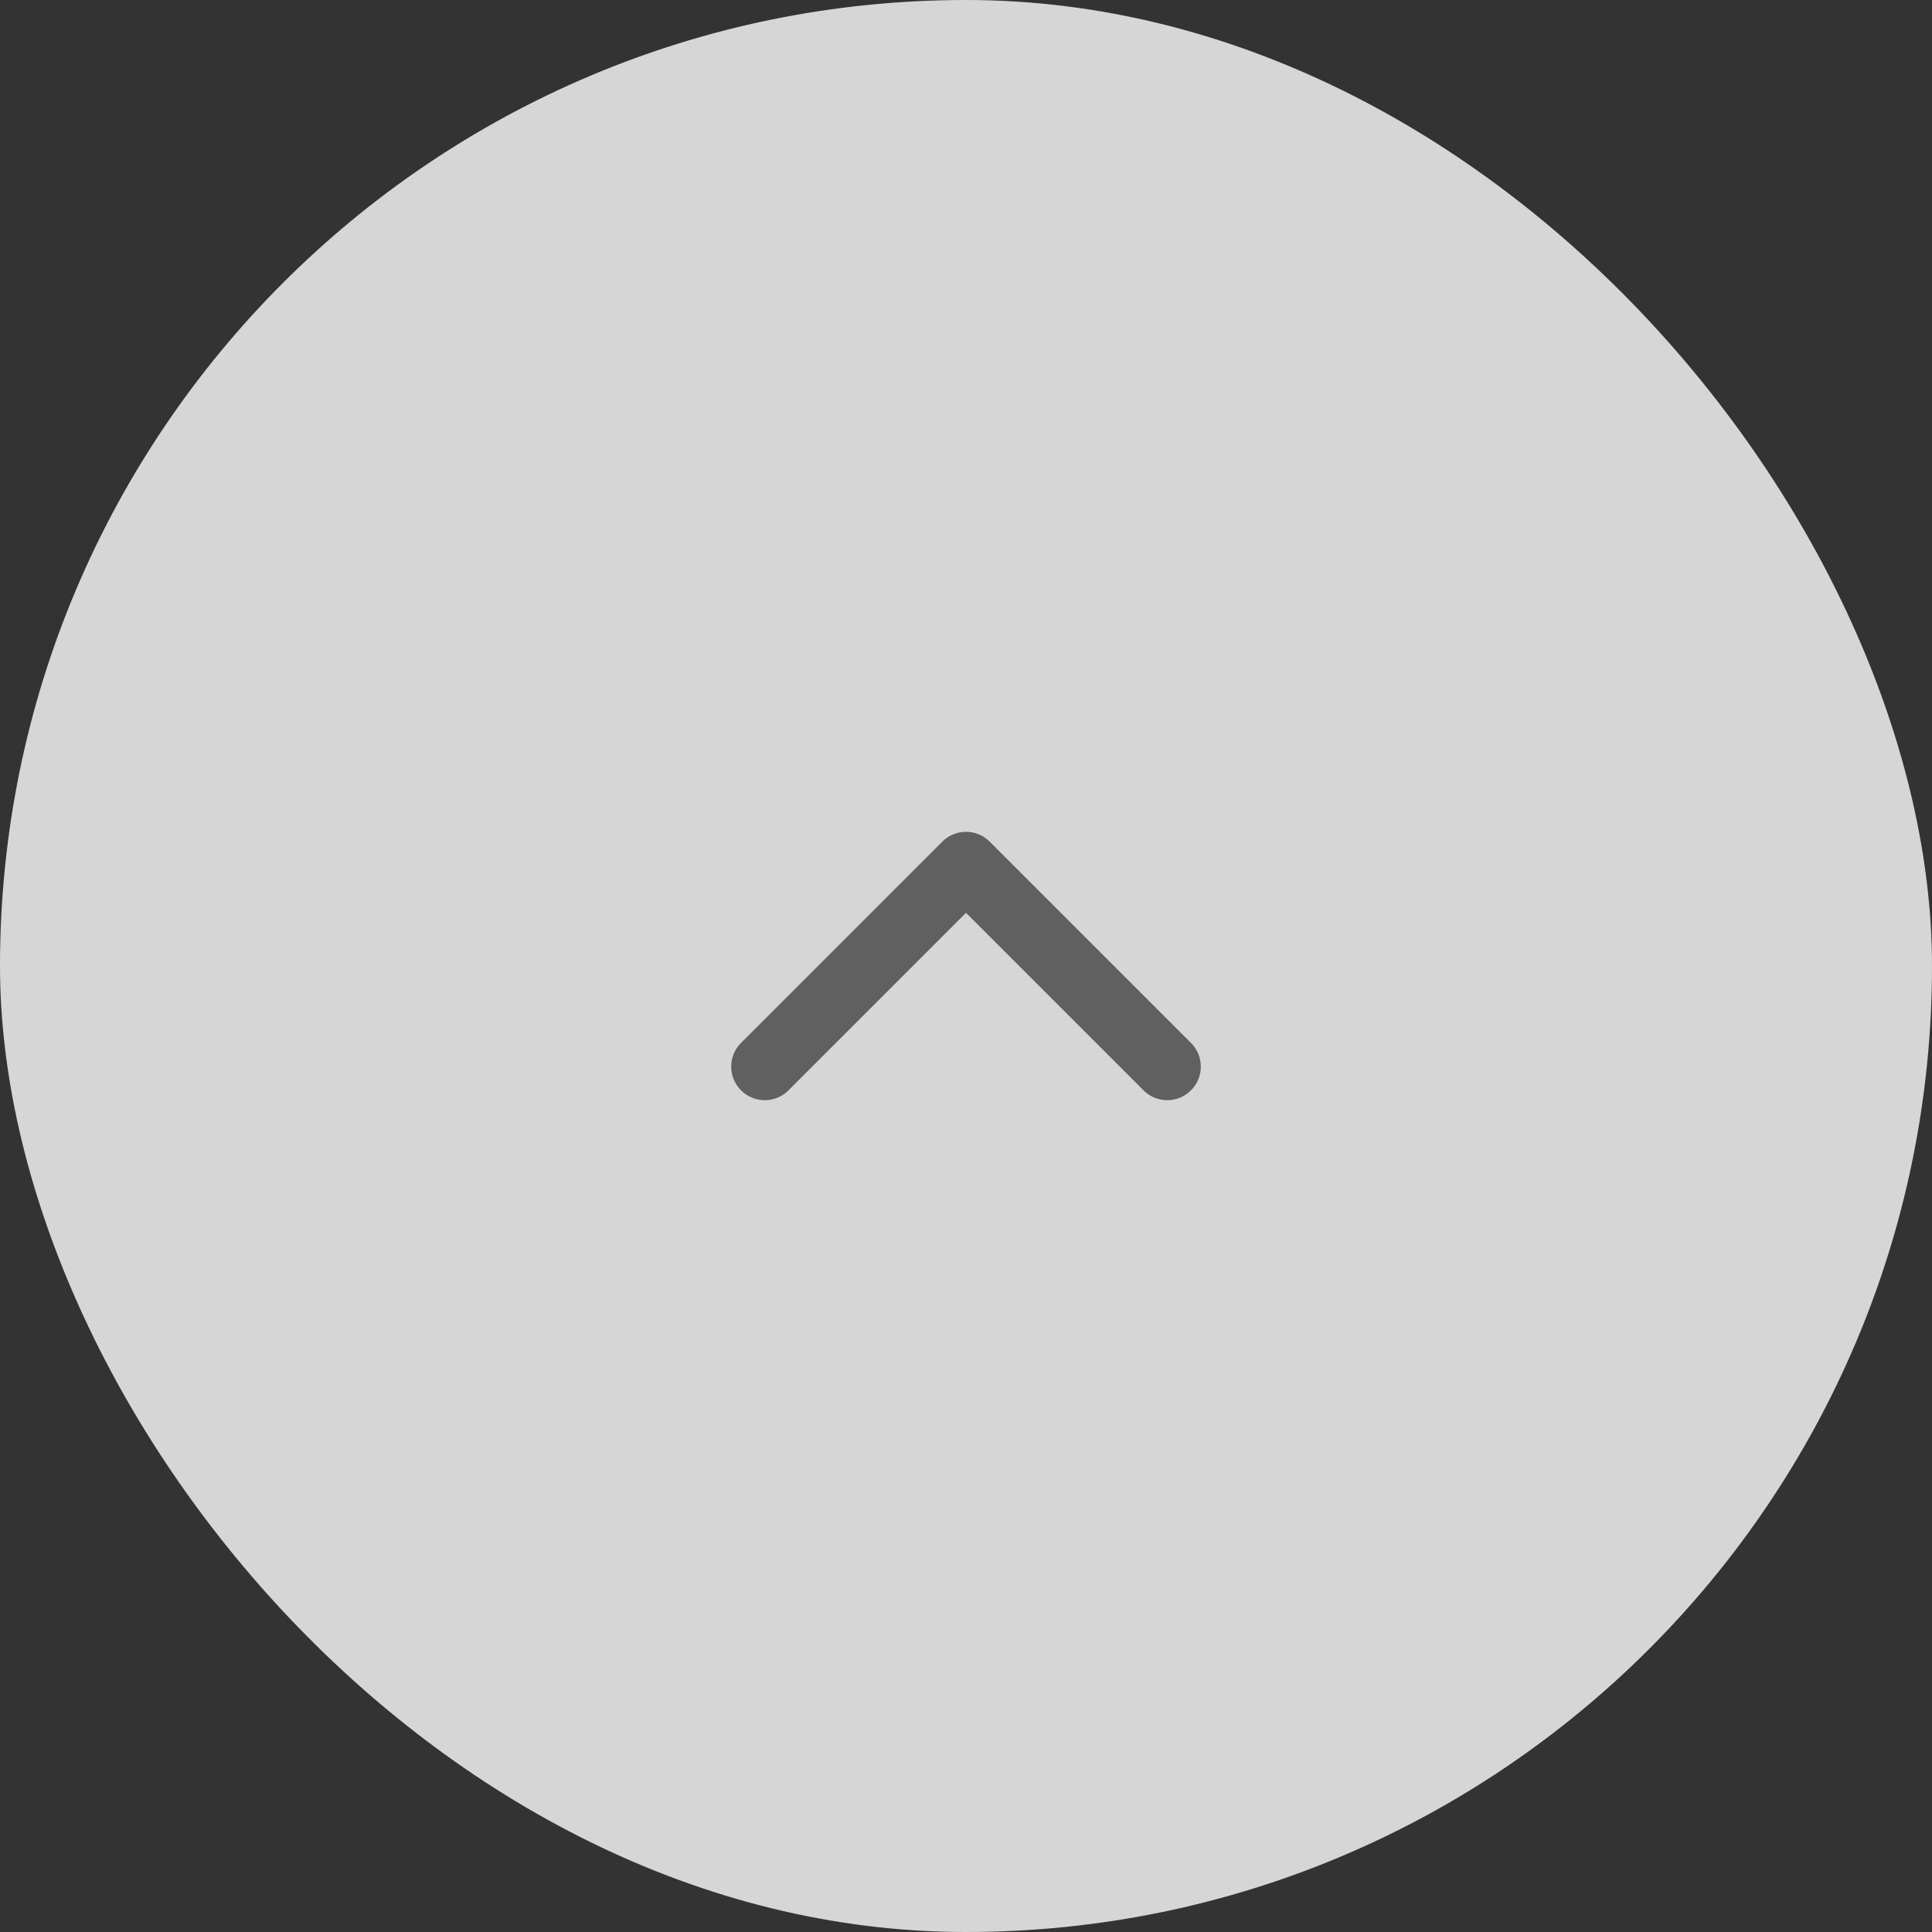 <svg height="48" viewBox="0 0 48 48" width="48" xmlns="http://www.w3.org/2000/svg"><rect x="0" y="0" width="48" height="48" fill="#333333" stroke="none"/><rect fill="#fff" height="48" opacity=".8" rx="24" width="48"/><path d="m14 14h20v20h-20z" fill="#fcfcfc" opacity="0"/><path d="m15 12.5-5-5-5 5" fill="none" stroke="#606060" stroke-linecap="round" stroke-linejoin="round" stroke-width="1.667" transform="translate(14 14)"/></svg>